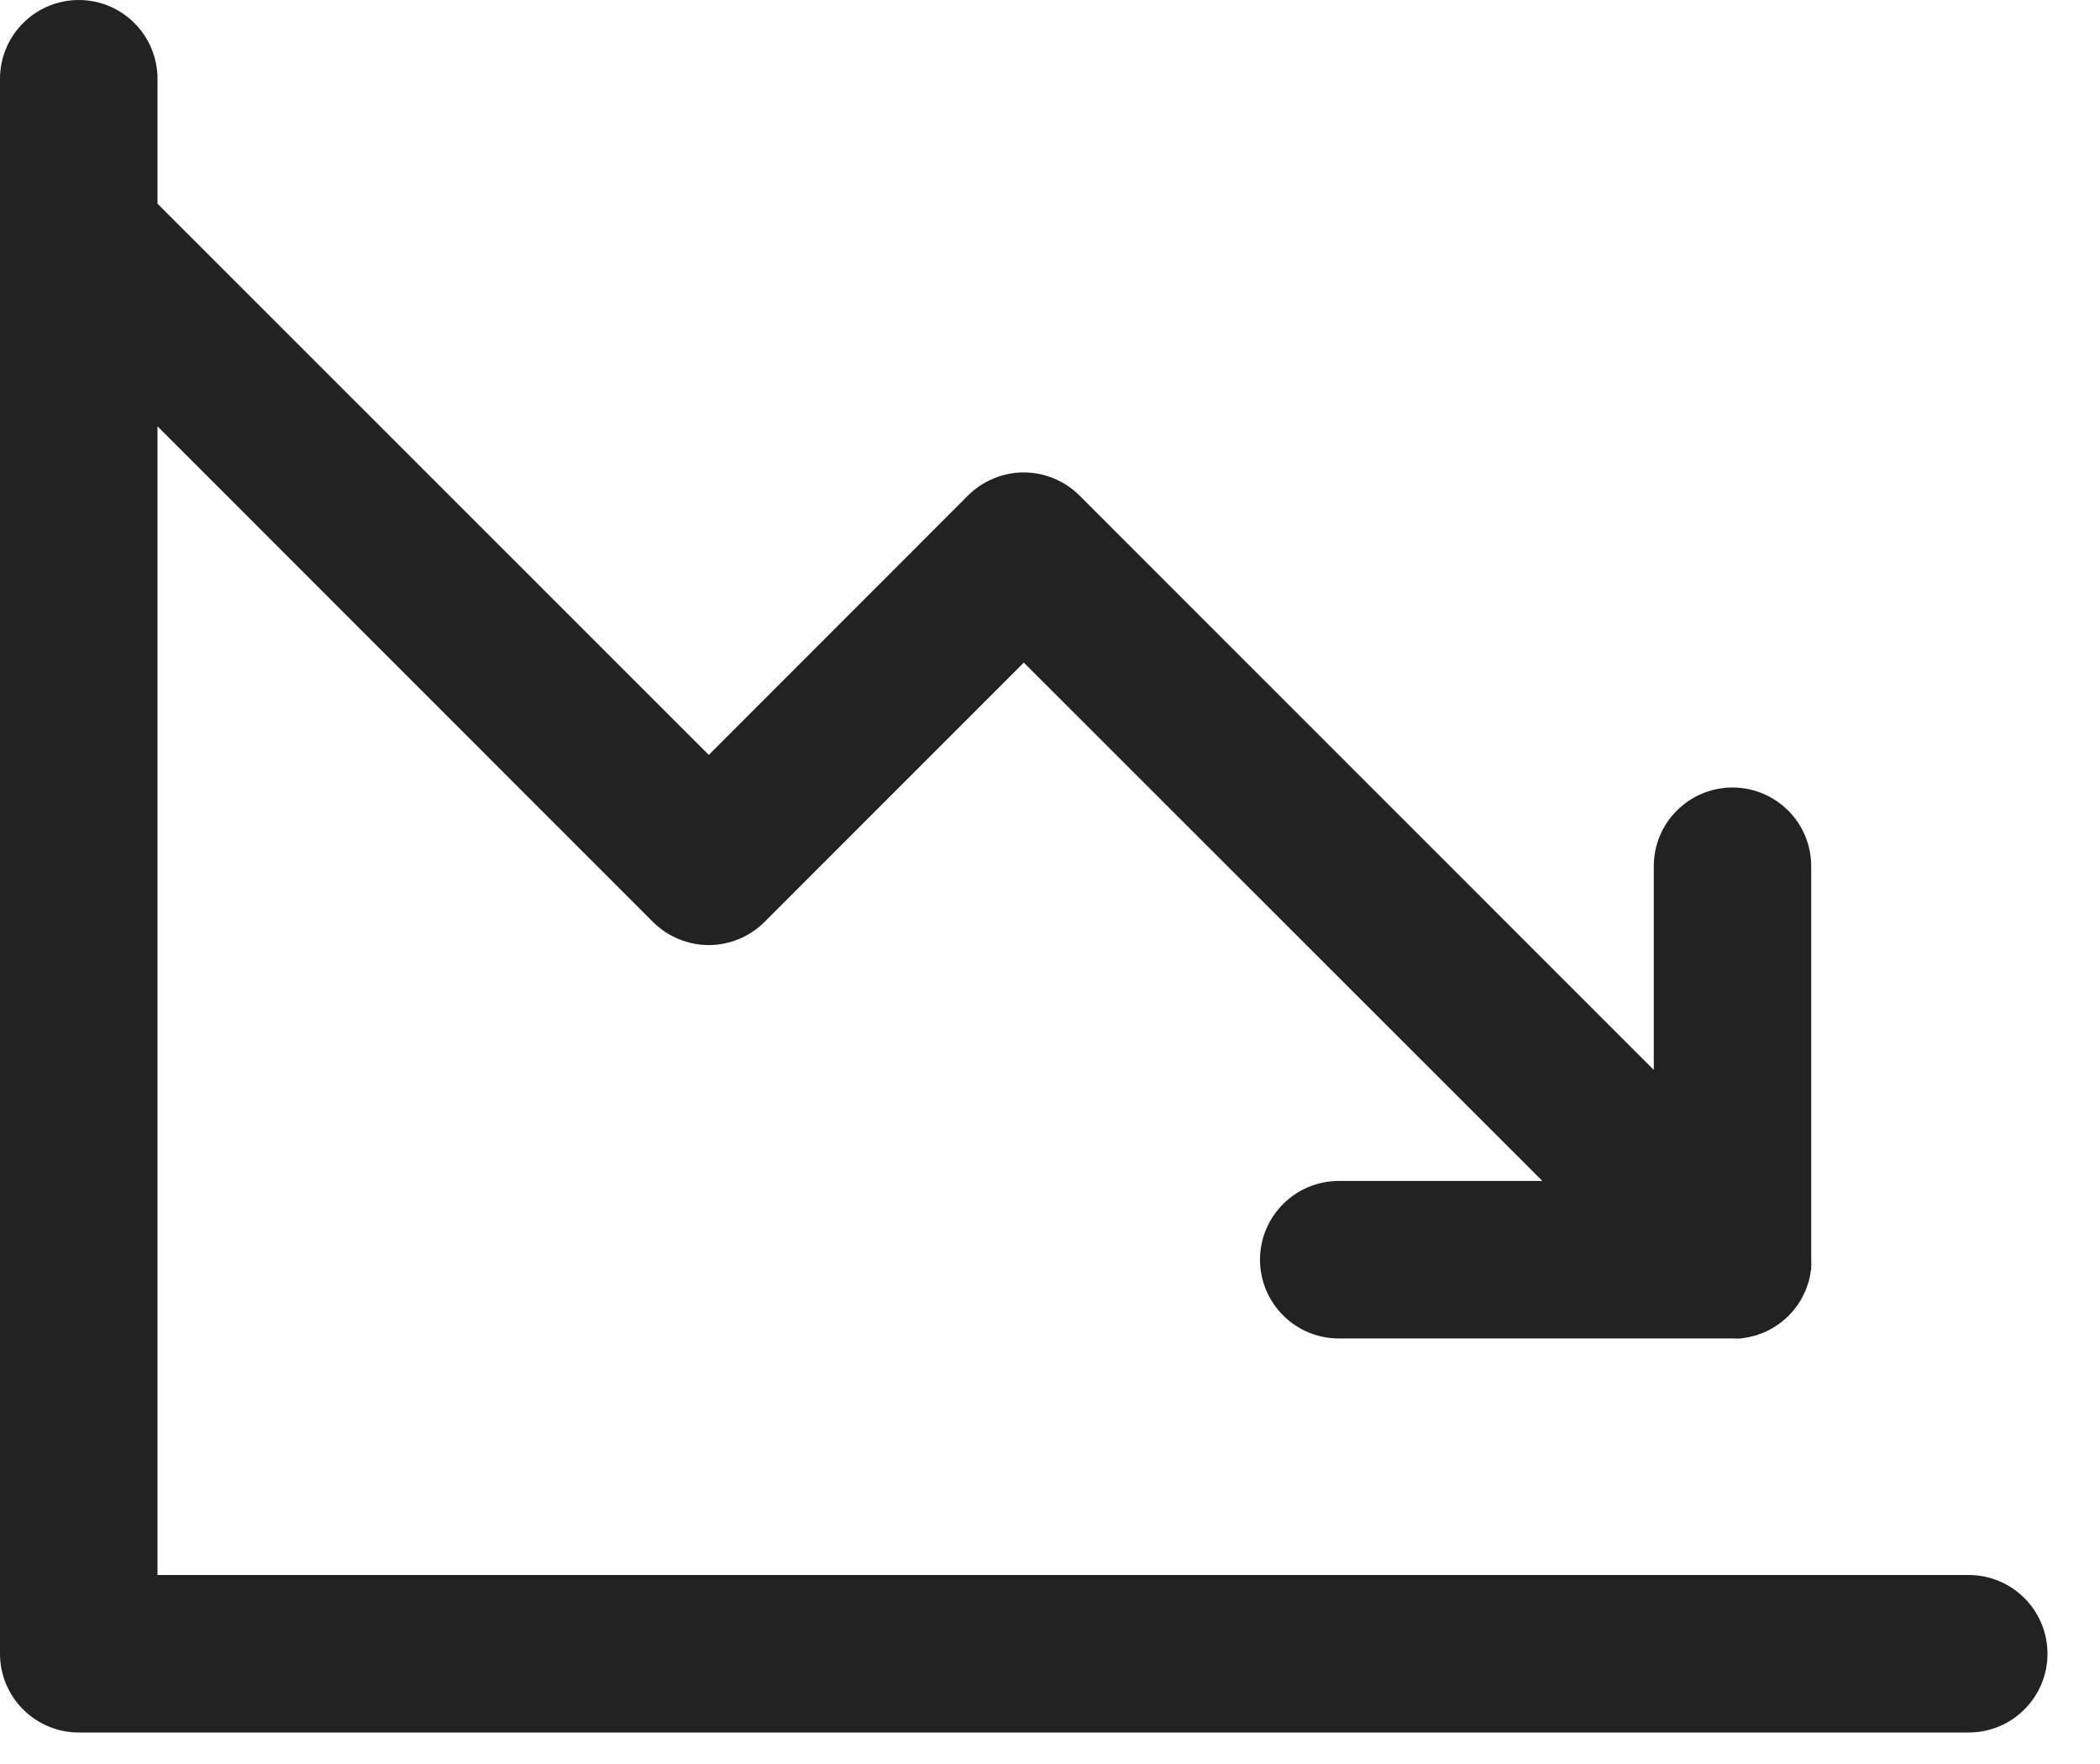 <?xml version="1.0" encoding="utf-8"?>
<svg xmlns="http://www.w3.org/2000/svg" fill="none" height="100%" overflow="visible" preserveAspectRatio="none" style="display: block;" viewBox="0 0 25 21" width="100%">
<path d="M24.375 19.688C24.375 19.936 24.276 20.175 24.1 20.35C23.925 20.526 23.686 20.625 23.438 20.625H0.938C0.689 20.625 0.45 20.526 0.275 20.35C0.099 20.175 0 19.936 0 19.688V0.938C0 0.689 0.099 0.45 0.275 0.275C0.45 0.099 0.689 0 0.938 0C1.186 0 1.425 0.099 1.6 0.275C1.776 0.45 1.875 0.689 1.875 0.938V2.425L8.438 8.987L11.524 5.899C11.611 5.812 11.715 5.743 11.829 5.696C11.942 5.649 12.064 5.624 12.188 5.624C12.311 5.624 12.433 5.649 12.546 5.696C12.66 5.743 12.764 5.812 12.851 5.899L19.688 12.737V10.312C19.688 10.064 19.786 9.825 19.962 9.65C20.138 9.474 20.376 9.375 20.625 9.375C20.874 9.375 21.112 9.474 21.288 9.65C21.464 9.825 21.562 10.064 21.562 10.312V15C21.564 15.031 21.564 15.062 21.562 15.094C21.562 15.107 21.562 15.118 21.557 15.131C21.551 15.144 21.557 15.166 21.548 15.185C21.546 15.2 21.542 15.214 21.538 15.229C21.538 15.244 21.531 15.259 21.526 15.274C21.521 15.29 21.517 15.301 21.512 15.315L21.496 15.361L21.478 15.397C21.471 15.412 21.464 15.429 21.456 15.444C21.448 15.459 21.443 15.465 21.437 15.477L21.409 15.523L21.384 15.556L21.354 15.597C21.341 15.613 21.326 15.628 21.312 15.643L21.293 15.665L21.273 15.682C21.258 15.697 21.241 15.712 21.224 15.725C21.212 15.736 21.199 15.746 21.186 15.755L21.151 15.78L21.107 15.807C21.095 15.815 21.084 15.821 21.072 15.827L21.028 15.85L20.988 15.867L20.946 15.882C20.932 15.889 20.917 15.894 20.902 15.898L20.859 15.909C20.843 15.909 20.829 15.918 20.812 15.92L20.763 15.928L20.722 15.934C20.691 15.936 20.66 15.936 20.63 15.934H15.938C15.689 15.934 15.45 15.835 15.275 15.659C15.099 15.484 15 15.245 15 14.996C15 14.748 15.099 14.509 15.275 14.334C15.45 14.158 15.689 14.059 15.938 14.059H18.362L12.188 7.888L9.101 10.976C9.014 11.063 8.91 11.132 8.797 11.179C8.683 11.226 8.561 11.251 8.438 11.251C8.314 11.251 8.192 11.226 8.078 11.179C7.965 11.132 7.861 11.063 7.774 10.976L1.875 5.075V18.75H23.438C23.686 18.75 23.925 18.849 24.1 19.025C24.276 19.2 24.375 19.439 24.375 19.688Z" fill="#222222" id="Vector"/>
</svg>
